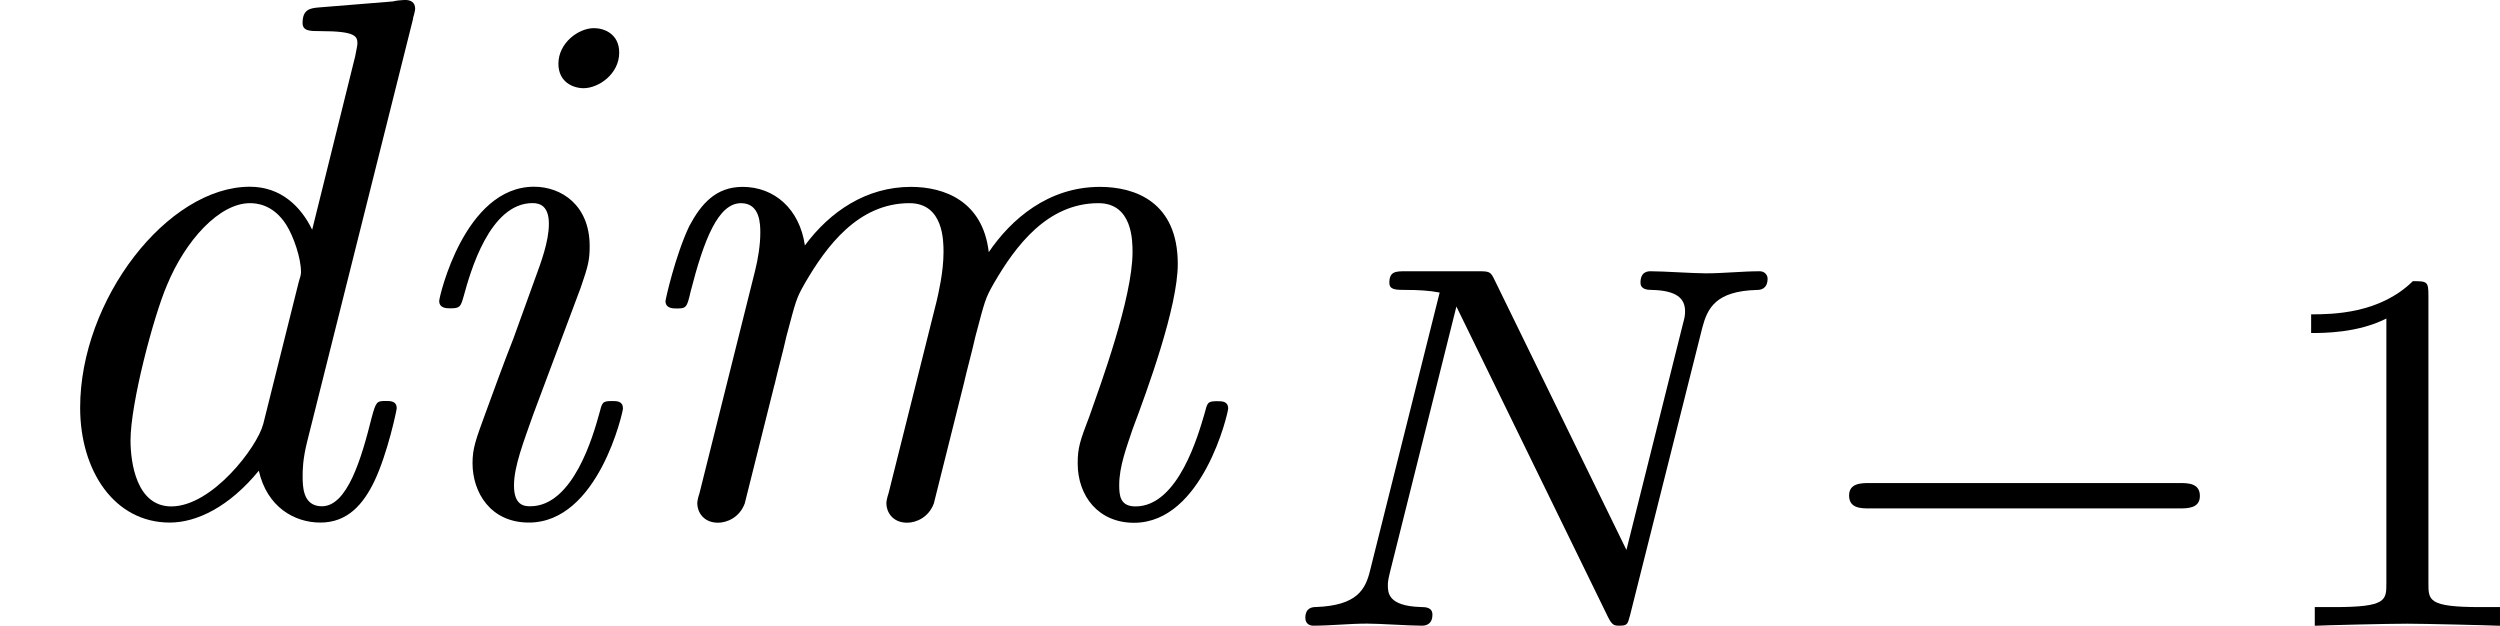 <?xml version='1.0' encoding='UTF-8'?>
<!-- This file was generated by dvisvgm 1.15.1 -->
<svg height='10.55pt' version='1.1' viewBox='61.768 55.851 33.595 8.408' width='42.152pt' xmlns='http://www.w3.org/2000/svg' xmlns:xlink='http://www.w3.org/1999/xlink'>
<defs>
<path d='m5.549 -6.665c0.01 -0.03 0.03 -0.11 0.03 -0.13c0 -0.09 -0.06 -0.12 -0.139 -0.12c-0.03 0 -0.13 0.01 -0.159 0.02l-0.986 0.08c-0.12 0.01 -0.229 0.02 -0.229 0.209c0 0.11 0.1 0.11 0.239 0.11c0.478 0 0.498 0.07 0.498 0.169c0 0.03 -0.03 0.159 -0.03 0.169l-0.578 2.331c-0.149 -0.309 -0.418 -0.578 -0.837 -0.578c-1.106 0 -2.281 1.514 -2.281 2.969c0 0.847 0.458 1.544 1.205 1.544c0.359 0 0.797 -0.209 1.196 -0.697c0.11 0.488 0.478 0.697 0.827 0.697c0.369 0 0.578 -0.249 0.727 -0.558c0.179 -0.379 0.299 -0.956 0.299 -0.976c0 -0.1 -0.08 -0.1 -0.149 -0.1c-0.12 0 -0.13 0.01 -0.189 0.229c-0.139 0.558 -0.329 1.186 -0.667 1.186c-0.259 0 -0.259 -0.269 -0.259 -0.408c0 -0.07 0 -0.219 0.06 -0.458l1.425 -5.689zm-2.012 5.45c-0.08 0.309 -0.687 1.106 -1.235 1.106c-0.468 0 -0.548 -0.588 -0.548 -0.887c0 -0.498 0.309 -1.664 0.488 -2.082c0.249 -0.608 0.707 -1.106 1.116 -1.106c0.08 0 0.309 0.01 0.488 0.289c0.1 0.159 0.199 0.448 0.199 0.638c0 0.03 -0.01 0.07 -0.03 0.13l-0.478 1.913z' id='g0-100'/>
<path d='m3.298 -1.425c0 -0.1 -0.08 -0.1 -0.149 -0.1c-0.13 0 -0.13 0.02 -0.169 0.169c-0.08 0.289 -0.349 1.245 -0.927 1.245c-0.08 0 -0.219 -0.01 -0.219 -0.279c0 -0.259 0.13 -0.588 0.259 -0.956l0.638 -1.704c0.1 -0.289 0.12 -0.369 0.12 -0.558c0 -0.548 -0.379 -0.797 -0.747 -0.797c-0.936 0 -1.275 1.484 -1.275 1.534c0 0.1 0.1 0.1 0.149 0.1c0.13 0 0.139 -0.02 0.179 -0.159c0.09 -0.329 0.349 -1.255 0.927 -1.255c0.11 0 0.219 0.05 0.219 0.279c0 0.239 -0.11 0.528 -0.179 0.717l-0.299 0.827c-0.13 0.329 -0.249 0.658 -0.369 0.986c-0.139 0.379 -0.179 0.488 -0.179 0.687c0 0.389 0.239 0.797 0.757 0.797c0.936 0 1.265 -1.494 1.265 -1.534zm-0.05 -4.782c0 -0.249 -0.199 -0.329 -0.339 -0.329c-0.209 0 -0.478 0.199 -0.478 0.478c0 0.249 0.199 0.329 0.339 0.329c0.199 0 0.478 -0.189 0.478 -0.478z' id='g0-105'/>
<path d='m2.291 -1.743c0.05 -0.219 0.11 -0.428 0.159 -0.648c0.13 -0.488 0.13 -0.508 0.249 -0.717c0.289 -0.498 0.717 -1.076 1.405 -1.076c0.458 0 0.458 0.508 0.458 0.658c0 0.269 -0.07 0.558 -0.09 0.648l-0.648 2.59c-0.02 0.06 -0.03 0.11 -0.03 0.139c0 0.11 0.08 0.259 0.279 0.259c0.12 0 0.289 -0.07 0.359 -0.259l0.399 -1.594c0.05 -0.219 0.11 -0.428 0.159 -0.648c0.13 -0.488 0.13 -0.508 0.249 -0.717c0.289 -0.498 0.717 -1.076 1.405 -1.076c0.458 0 0.458 0.508 0.458 0.658c0 0.618 -0.438 1.803 -0.578 2.202c-0.13 0.339 -0.159 0.428 -0.159 0.638c0 0.438 0.279 0.797 0.757 0.797c0.927 0 1.265 -1.484 1.265 -1.534c0 -0.1 -0.08 -0.1 -0.149 -0.1c-0.13 0 -0.13 0.02 -0.169 0.169c-0.08 0.269 -0.349 1.245 -0.927 1.245c-0.209 0 -0.219 -0.149 -0.219 -0.289c0 -0.249 0.1 -0.508 0.179 -0.747c0.199 -0.528 0.608 -1.644 0.608 -2.222c0 -0.837 -0.578 -1.036 -1.046 -1.036c-0.697 0 -1.196 0.438 -1.494 0.877c-0.08 -0.687 -0.598 -0.877 -1.046 -0.877c-0.598 0 -1.086 0.329 -1.425 0.787c-0.07 -0.488 -0.408 -0.787 -0.837 -0.787c-0.359 0 -0.558 0.229 -0.717 0.528c-0.189 0.399 -0.319 0.986 -0.319 1.006c0 0.1 0.1 0.1 0.149 0.1c0.13 0 0.139 -0.01 0.189 -0.229c0.179 -0.697 0.369 -1.186 0.677 -1.186c0.259 0 0.259 0.289 0.259 0.399c0 0.159 -0.03 0.349 -0.07 0.508l-0.747 2.989c-0.02 0.06 -0.03 0.11 -0.03 0.139c0 0.11 0.08 0.259 0.279 0.259c0.12 0 0.289 -0.07 0.359 -0.259l0.399 -1.594z' id='g0-109'/>
<path d='m5.816 -4.003c0.07 -0.265 0.181 -0.495 0.739 -0.509c0.035 0 0.139 -0.007 0.139 -0.153c0 -0.042 -0.035 -0.098 -0.105 -0.098c-0.23 0 -0.488 0.028 -0.725 0.028c-0.167 0 -0.572 -0.028 -0.739 -0.028c-0.035 0 -0.139 0 -0.139 0.153c0 0.091 0.091 0.098 0.153 0.098c0.328 0.007 0.446 0.112 0.446 0.286c0 0.056 -0.007 0.091 -0.028 0.167l-0.76 3.041l-1.771 -3.626c-0.056 -0.119 -0.07 -0.119 -0.237 -0.119h-0.955c-0.133 0 -0.223 0 -0.223 0.153c0 0.098 0.084 0.098 0.23 0.098s0.3 0.007 0.446 0.035l-0.934 3.731c-0.063 0.265 -0.181 0.474 -0.725 0.495c-0.049 0 -0.146 0.007 -0.146 0.146c0 0.077 0.056 0.105 0.105 0.105c0.23 0 0.488 -0.028 0.725 -0.028c0.167 0 0.572 0.028 0.739 0.028c0.07 0 0.139 -0.035 0.139 -0.146c0 -0.098 -0.084 -0.105 -0.16 -0.105c-0.439 -0.014 -0.439 -0.195 -0.439 -0.293c0 -0.028 0 -0.063 0.028 -0.174l0.893 -3.571l2.036 4.17c0.056 0.112 0.084 0.119 0.153 0.119c0.112 0 0.112 -0.021 0.146 -0.146l0.969 -3.857z' id='g2-78'/>
<path d='m2.336 -4.435c0 -0.188 -0.014 -0.195 -0.209 -0.195c-0.446 0.439 -1.081 0.446 -1.367 0.446v0.251c0.167 0 0.628 0 1.011 -0.195v3.557c0 0.23 0 0.321 -0.697 0.321h-0.265v0.251c0.126 -0.007 0.983 -0.028 1.241 -0.028c0.216 0 1.095 0.021 1.248 0.028v-0.251h-0.265c-0.697 0 -0.697 -0.091 -0.697 -0.321v-3.864z' id='g3-49'/>
<path d='m5.189 -1.576c0.112 0 0.279 0 0.279 -0.167c0 -0.174 -0.16 -0.174 -0.279 -0.174h-4.156c-0.112 0 -0.279 0 -0.279 0.167c0 0.174 0.16 0.174 0.279 0.174h4.156z' id='g1-0'/>
</defs>
<g id='page1'>
<use x='61.768' xlink:href='#g0-100' y='62.765'/>
<use x='66.841' xlink:href='#g0-105' y='62.765'/>
<use x='69.885' xlink:href='#g0-109' y='62.765'/>
<use x='78.827' xlink:href='#g2-78' y='64.259'/>
<use x='85.862' xlink:href='#g1-0' y='64.259'/>
<use x='92.065' xlink:href='#g3-49' y='64.259'/>
</g>
</svg>
